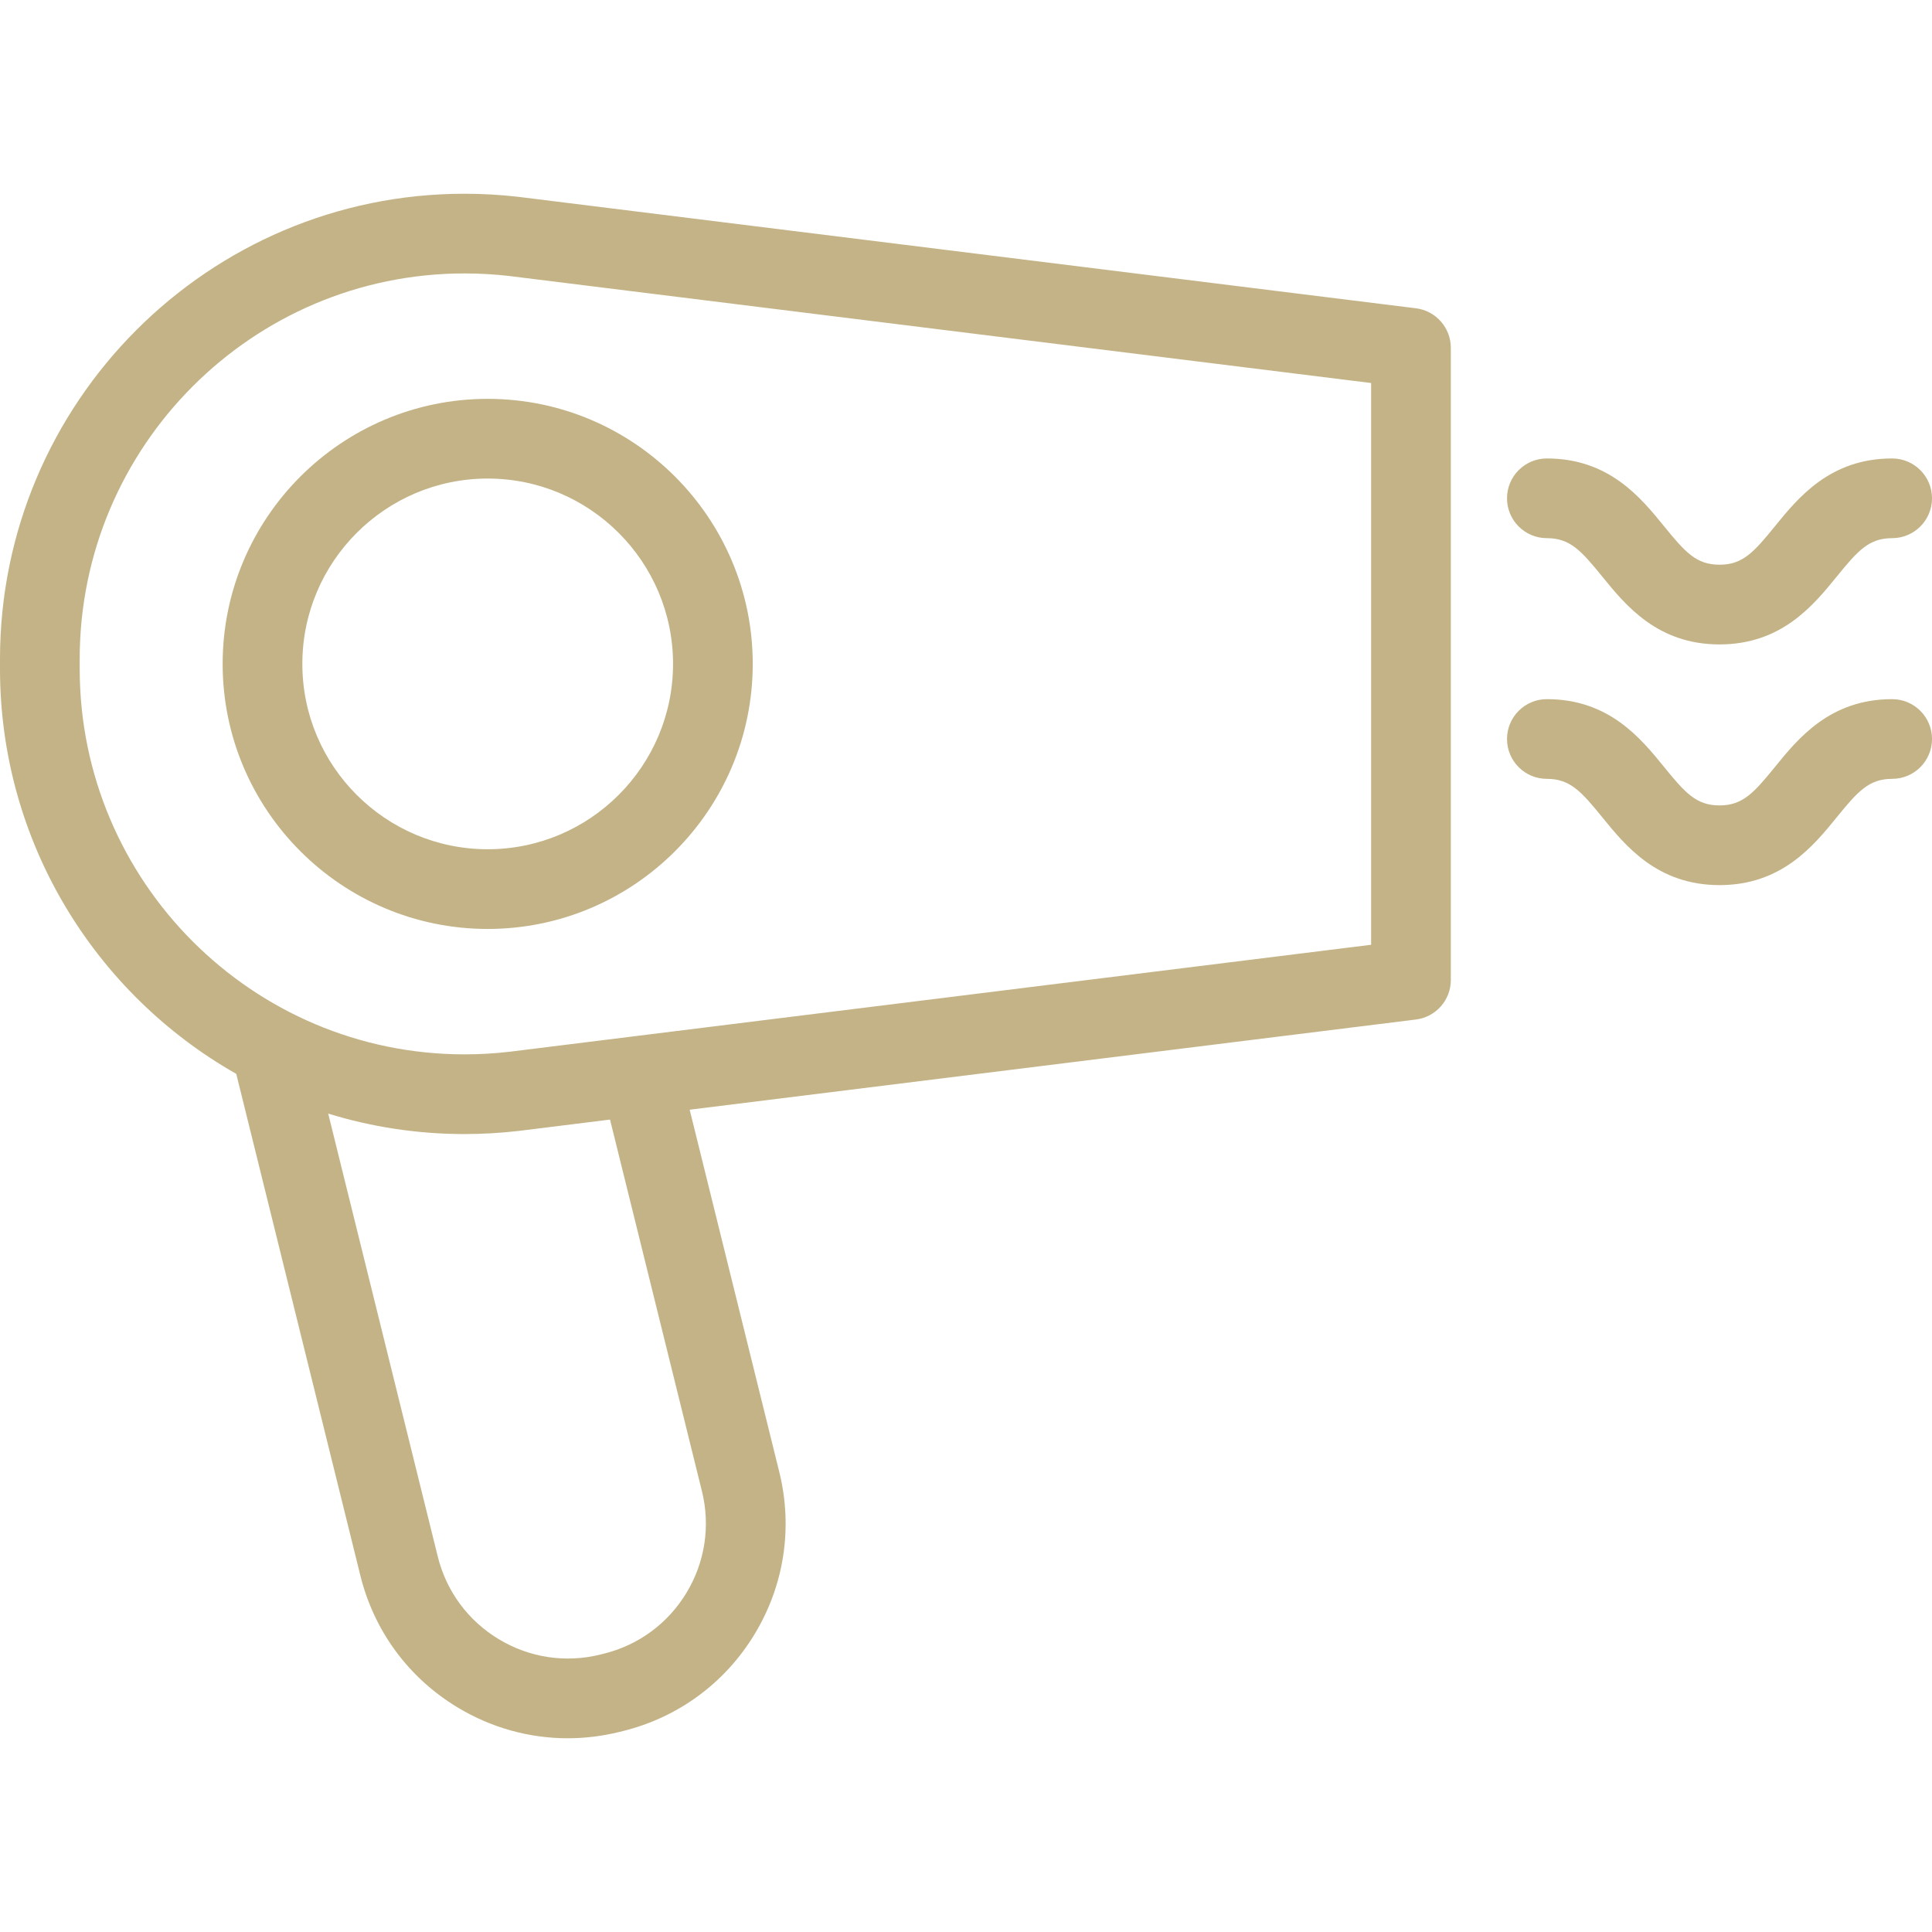 <svg version="1.1" xmlns="http://www.w3.org/2000/svg" viewBox="0 0 363.636 363.636" xmlns:xlink="http://www.w3.org/1999/xlink" enable-background="new 0 0 363.636 363.636"><g><path fill="#c3b386" d="m266.496,58.023l-168.911-20.974c-3.369-0.388-6.784-0.584-10.149-0.584-48.212,7.10543e-15-87.436,39.291-87.436,87.585v1.814c0,32.661 17.943,61.2 44.47,76.257l23.358,94.426c2.583,10.444 9.08,19.258 18.292,24.816 6.362,3.839 13.492,5.808 20.736,5.808 3.246-0.001 6.515-0.396 9.747-1.195l.642-.159c10.444-2.583 19.258-9.079 24.816-18.291 5.558-9.213 7.197-20.038 4.613-30.482l-16.865-68.179 136.687-16.973c3.756-0.466 6.576-3.657 6.576-7.442v-118.984c-0.001-3.785-2.821-6.977-6.576-7.443zm-134.384,222.622c1.622,6.556 0.593,13.35-2.895,19.131-3.489,5.782-9.02,9.859-15.576,11.48l-.642,.159c-6.553,1.623-13.348,0.594-19.13-2.896-5.781-3.488-9.858-9.02-11.479-15.574l-20.617-83.348c8.119,2.502 16.737,3.852 25.664,3.852 3.366,0 6.781-0.196 10.216-0.593l17.165-2.131 17.294,69.92zm125.959-102.823l-162.201,20.141c-2.802,0.322-5.64,0.486-8.435,0.486-39.94,2.84217e-14-72.435-32.561-72.435-72.585v-1.814c0-40.023 32.495-72.585 72.436-72.585 2.795,0 5.633,0.164 8.368,0.478l162.268,20.149v105.73z"/><path fill="#c3b386" d="m41.906,124.957c0,27.507 22.378,49.886 49.886,49.886s49.886-22.379 49.886-49.886-22.379-49.886-49.886-49.886-49.886,22.379-49.886,49.886zm84.772,0c0,19.236-15.65,34.886-34.886,34.886-19.236,0-34.886-15.649-34.886-34.886s15.65-34.886 34.886-34.886c19.236,0 34.886,15.65 34.886,34.886z"/><path fill="#c3b386" d="m291.146,101.29c4.36,0 6.46,2.347 10.426,7.229 4.378,5.39 10.375,12.771 22.069,12.771s17.69-7.381 22.069-12.771c3.966-4.883 6.066-7.229 10.426-7.229 4.142,0 7.5-3.357 7.5-7.5s-3.358-7.5-7.5-7.5c-11.694,0-17.69,7.381-22.069,12.771-3.966,4.883-6.066,7.229-10.426,7.229s-6.46-2.347-10.426-7.229c-4.378-5.39-10.375-12.771-22.068-12.771-4.142,0-7.5,3.357-7.5,7.5s3.357,7.5 7.499,7.5z"/><path fill="#c3b386" d="m356.136,131.593c-11.694,0-17.69,7.381-22.069,12.771-3.966,4.883-6.066,7.229-10.426,7.229s-6.46-2.347-10.426-7.229c-4.378-5.39-10.375-12.771-22.068-12.771-4.142,0-7.5,3.357-7.5,7.5s3.358,7.5 7.5,7.5c4.36,0 6.46,2.347 10.426,7.229 4.378,5.39 10.375,12.771 22.069,12.771s17.69-7.381 22.069-12.771c3.966-4.883 6.066-7.229 10.426-7.229 4.142,0 7.5-3.357 7.5-7.5s-3.359-7.5-7.501-7.5z"/></g></svg>